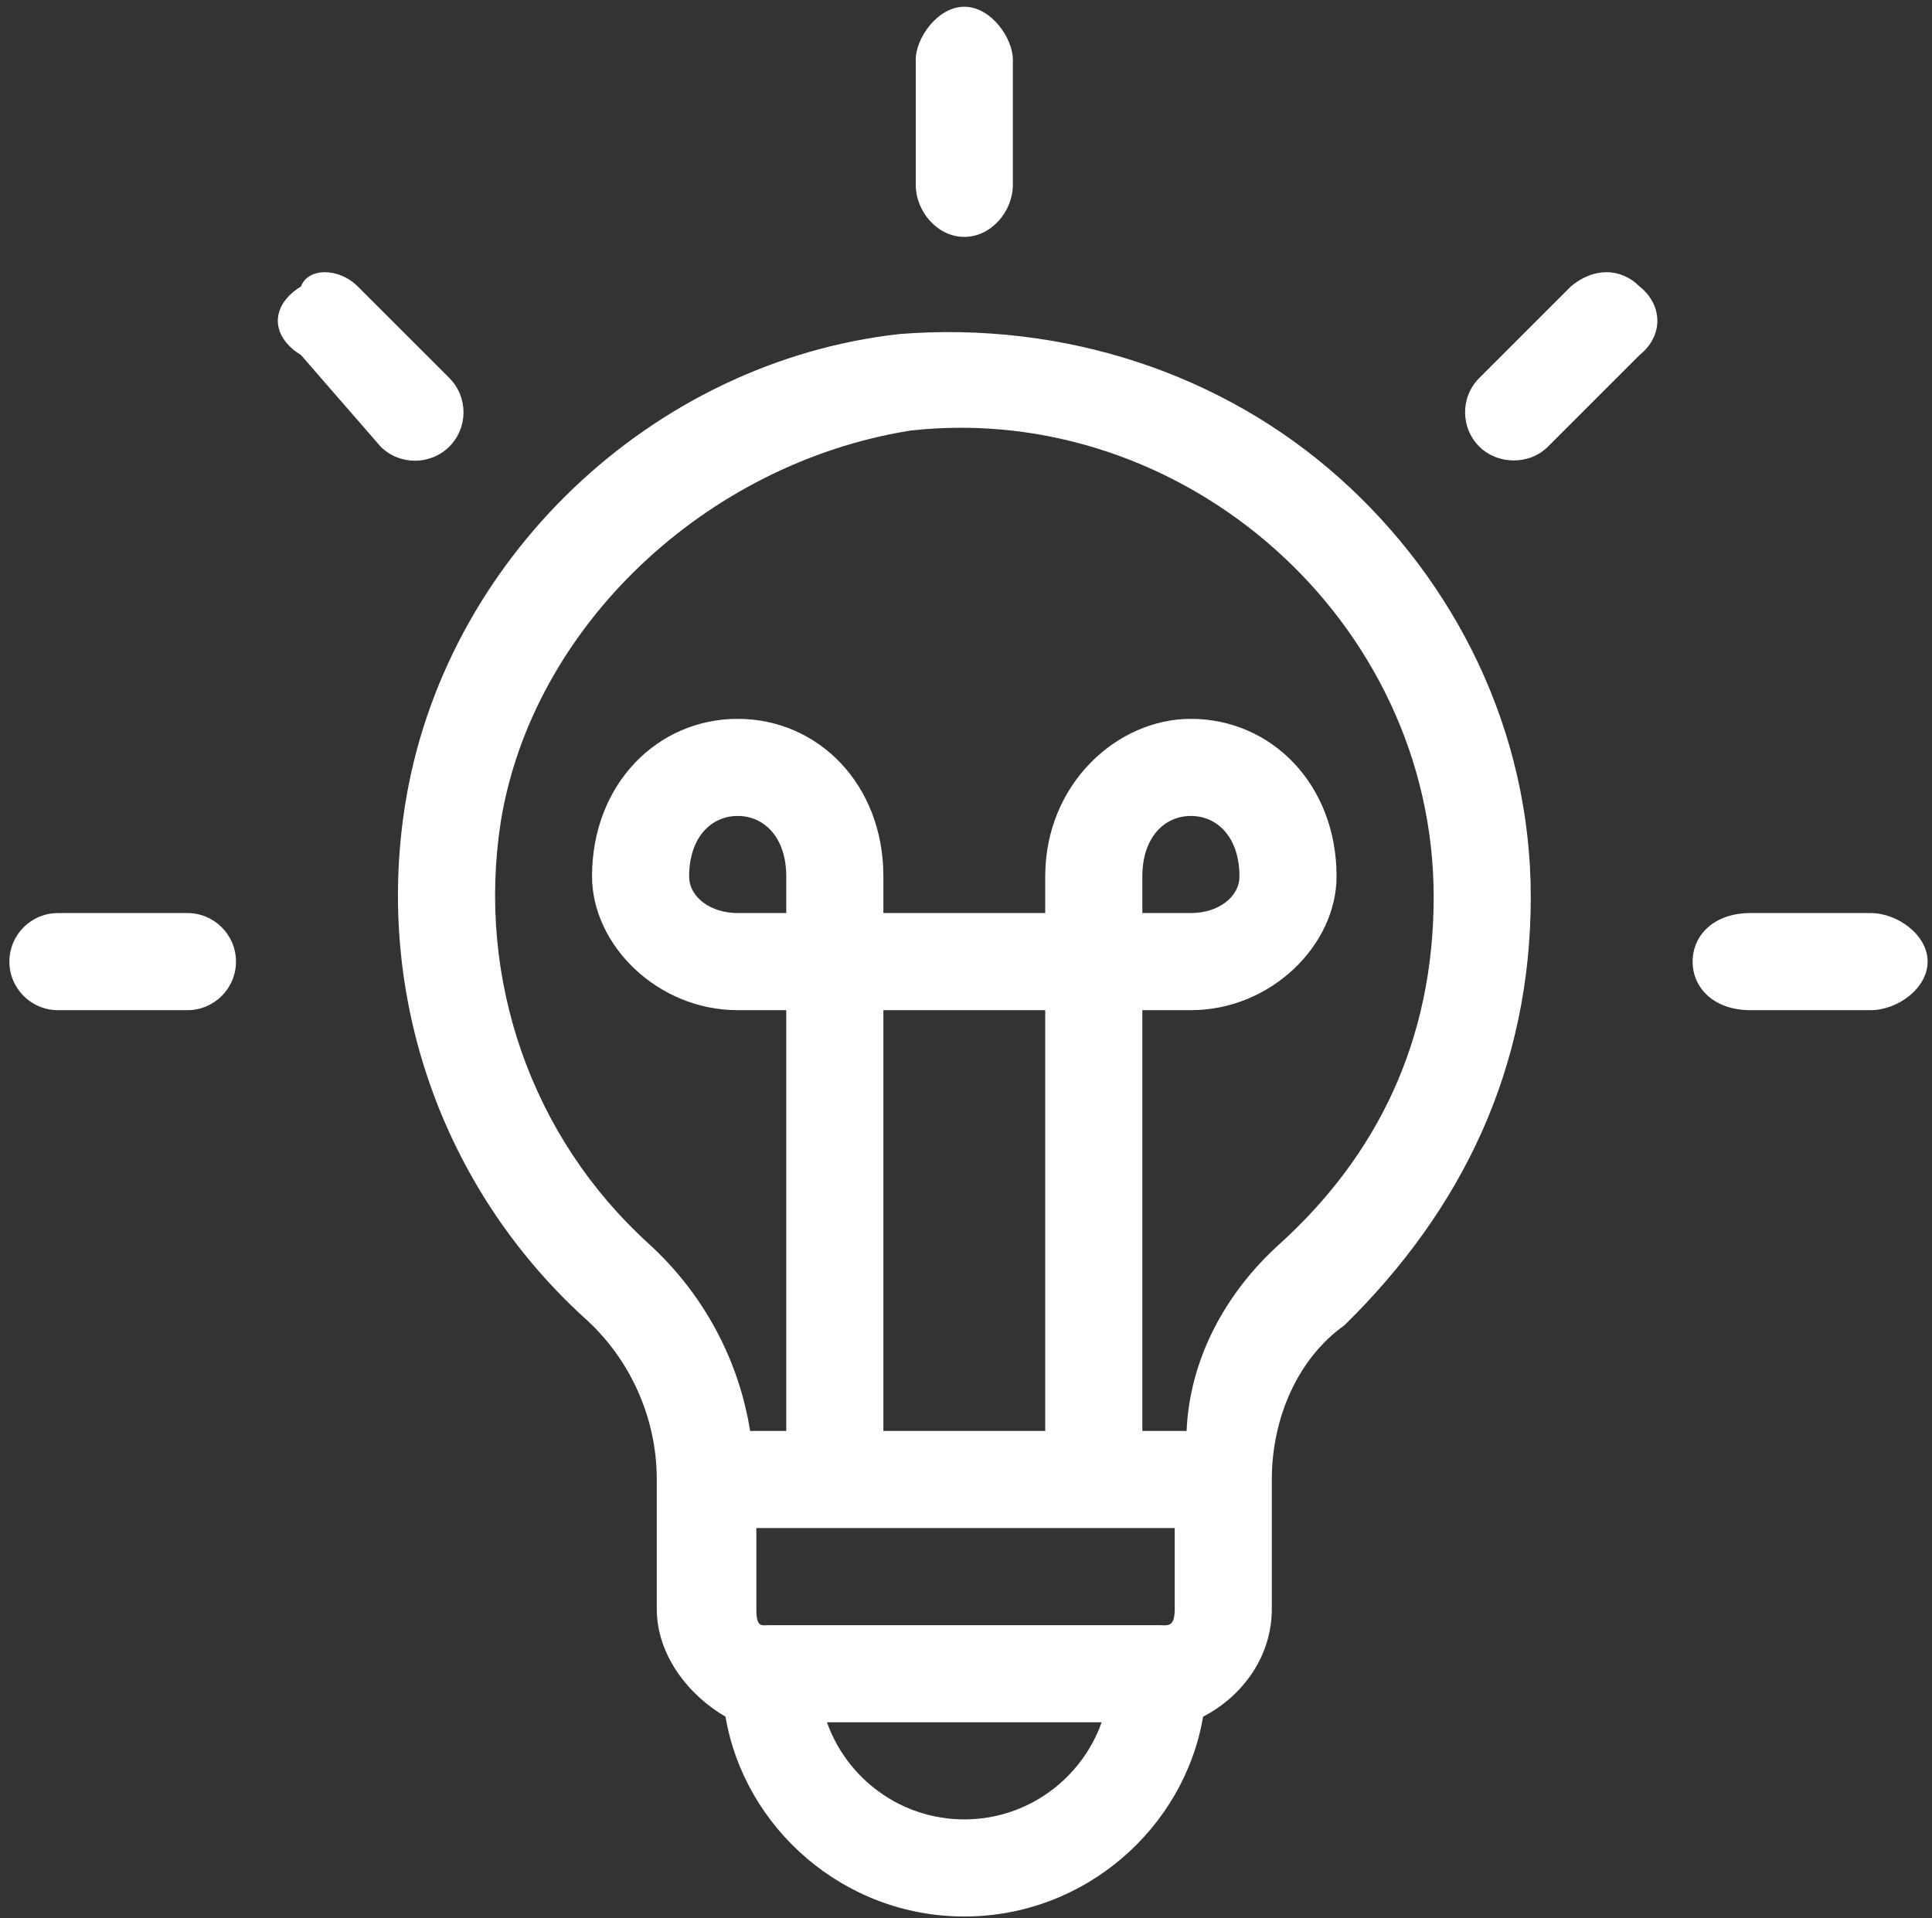 <?xml version="1.0" encoding="UTF-8"?>
<svg xmlns="http://www.w3.org/2000/svg" xmlns:xlink="http://www.w3.org/1999/xlink" width="141px" height="140px">
  <rect width="100%" height="100%" fill="#333333" stroke="none"/>
  <path fill-rule="evenodd" fill="rgb(255, 255, 255)" d="M136.524,73.727 L127.74,73.727 C125.118,73.727 123.531,72.140 123.531,70.183 C123.531,68.227 125.118,66.640 127.74,66.640 L136.524,66.640 C138.480,66.640 140.68,68.227 140.68,70.183 C140.68,72.140 138.480,73.727 136.524,73.727 ZM112.974,32.597 C111.588,33.983 109.263,33.898 107.962,32.596 C106.578,31.212 106.578,28.970 107.962,27.586 L114.644,20.905 C116.28,19.520 118.270,19.520 119.655,20.905 C121.39,22.289 121.39,24.531 119.655,25.916 L112.974,32.597 ZM98.114,96.73 C94.748,99.116 92.819,103.456 92.819,107.980 C92.819,107.982 92.819,117.432 92.819,117.432 C92.819,120.835 90.749,123.762 87.804,125.29 C86.421,133.430 79.163,139.875 70.376,139.875 C61.589,139.875 54.331,133.430 52.948,125.29 C50.3,123.762 47.933,120.835 47.933,117.432 L47.933,107.982 C47.933,103.472 45.979,99.109 42.569,96.11 C32.254,86.635 27.386,72.744 29.548,58.853 C32.344,40.884 47.536,26.384 65.672,24.377 C77.690,23.44 89.224,27.273 97.742,34.875 C106.226,42.445 111.718,53.361 111.718,65.458 C111.718,77.91 106.758,88.250 98.114,96.73 ZM70.376,132.788 C74.997,132.788 78.937,129.825 80.400,125.700 L60.352,125.700 C61.814,129.825 65.755,132.788 70.376,132.788 ZM55.20,117.432 C55.20,118.82 55.551,118.613 56.201,118.613 L84.551,118.613 C85.201,118.613 85.732,118.82 85.732,117.432 L85.732,111.526 L55.20,111.526 L55.20,117.432 ZM83.370,66.640 L86.913,66.640 C88.867,66.640 90.457,65.50 90.457,63.96 C90.457,61.142 88.867,59.552 86.913,59.552 C84.959,59.552 83.370,61.142 83.370,63.96 L83.370,66.640 ZM76.282,104.438 L76.282,73.727 L64.470,73.727 L64.470,104.438 L76.282,104.438 ZM66.452,31.423 C51.440,33.83 38.864,45.78 36.552,59.942 C34.757,71.475 38.788,82.997 47.335,90.765 C51.324,94.389 53.922,99.241 54.744,104.438 L57.383,104.438 L57.383,73.727 L53.839,73.727 C47.977,73.727 43.208,68.958 43.208,63.96 C43.208,57.234 47.977,52.465 53.839,52.465 C59.701,52.465 64.470,57.234 64.470,63.96 L64.470,66.640 L76.282,66.640 L76.282,63.96 C76.282,57.234 81.51,52.465 86.913,52.465 C92.775,52.465 97.544,57.234 97.544,63.96 C97.544,68.958 92.775,73.727 86.913,73.727 L83.370,73.727 L83.370,104.438 L86.6,104.438 C86.818,99.231 89.398,94.401 93.359,90.817 C100.522,84.335 104.631,75.92 104.631,65.458 C104.631,45.332 86.429,29.212 66.452,31.423 ZM57.383,66.640 L57.383,63.96 C57.383,61.142 55.793,59.552 53.839,59.552 C51.885,59.552 50.295,61.142 50.295,63.96 C50.295,65.50 51.885,66.640 53.839,66.640 L57.383,66.640 ZM70.376,17.29 C68.420,17.29 66.832,15.441 66.832,13.485 L66.832,4.35 C66.832,2.79 68.420,0.492 70.376,0.492 C72.332,0.492 73.920,2.79 73.920,4.35 L73.920,13.485 C73.920,15.441 72.332,17.29 70.376,17.29 ZM27.779,32.597 C27.779,32.597 21.97,25.916 21.97,25.916 C19.713,24.531 19.713,22.289 21.97,20.905 C22.481,19.520 24.724,19.520 26.108,20.905 L32.790,27.586 C34.174,28.970 34.174,31.212 32.790,32.597 C31.416,33.970 29.151,33.969 27.779,32.597 ZM13.678,73.727 L4.228,73.727 C2.272,73.727 0.685,72.140 0.685,70.183 C0.685,68.227 2.272,66.640 4.228,66.640 L13.678,66.640 C15.634,66.640 17.222,68.227 17.222,70.183 C17.222,72.140 15.634,73.727 13.678,73.727 Z"></path>
</svg>
